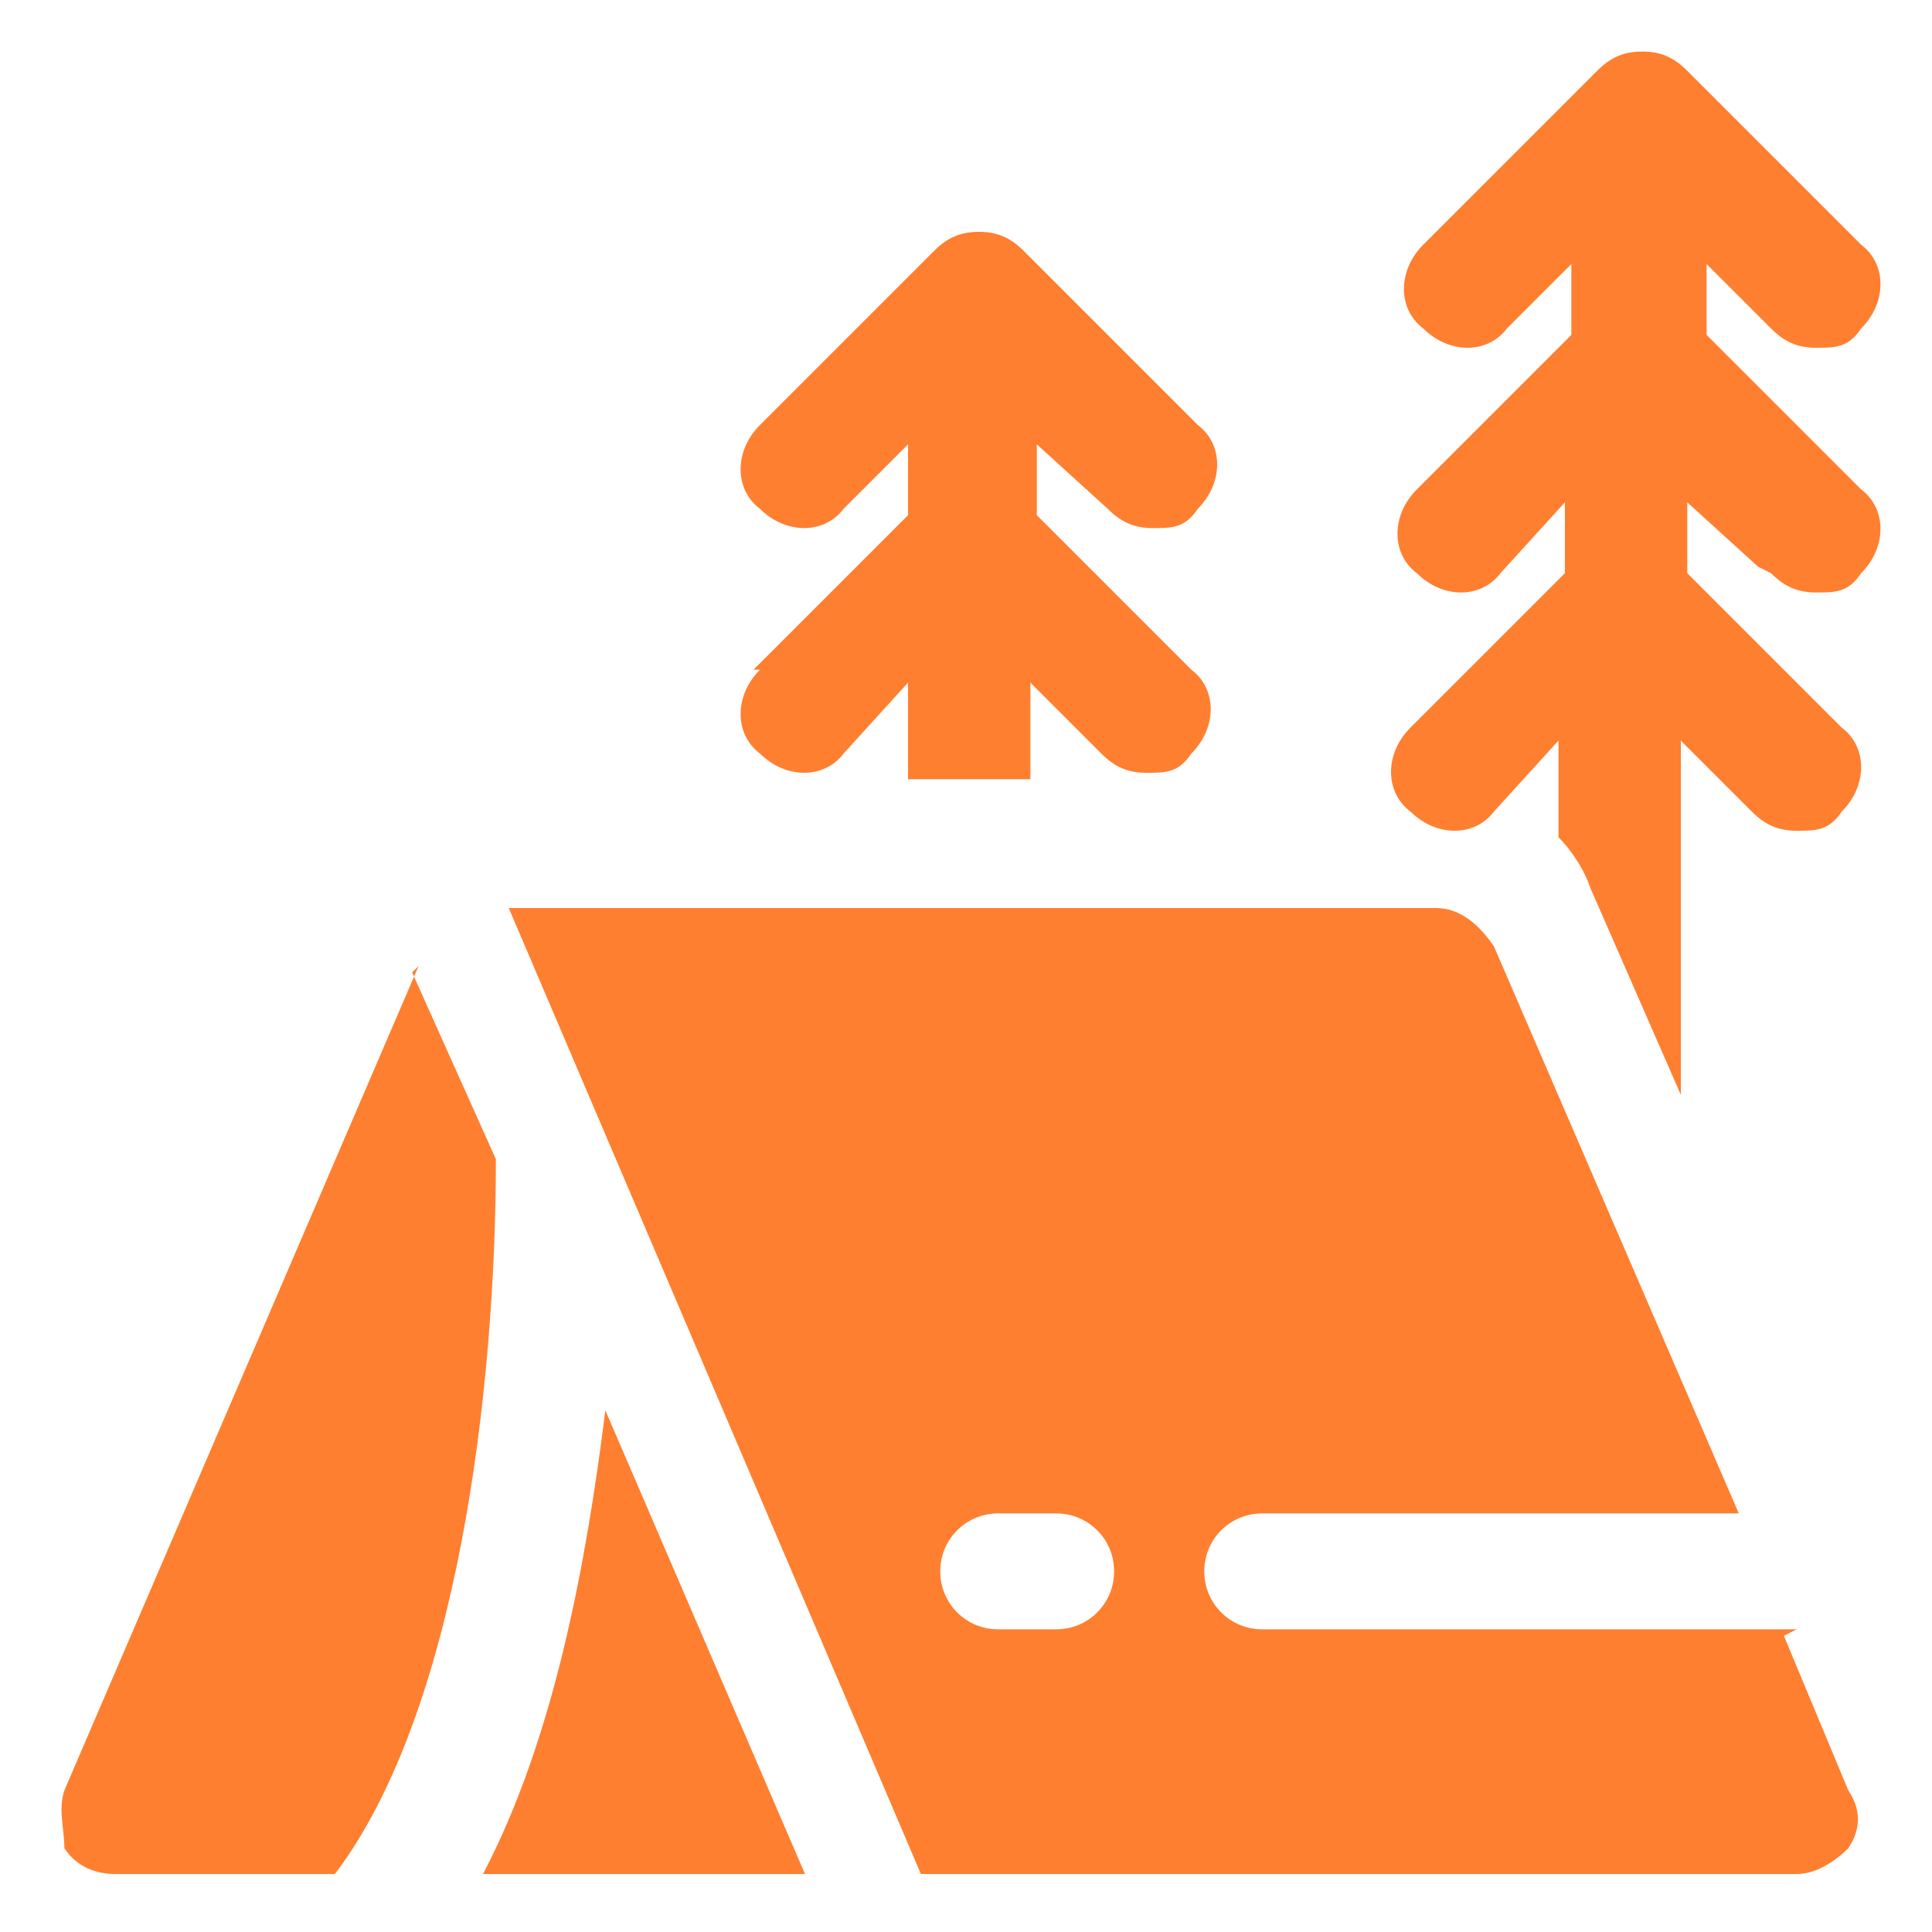 <?xml version="1.0" encoding="UTF-8"?>
<svg id="Vrstva_1" xmlns="http://www.w3.org/2000/svg" version="1.1" xmlns:xlink="http://www.w3.org/1999/xlink" viewBox="0 0 30 30">
  <!-- Generator: Adobe Illustrator 29.0.0, SVG Export Plug-In . SVG Version: 2.1.0 Build 186)  -->
  <defs>
    <style>
      .st0 {
        fill: none;
      }

      .st1 {
        fill: #ff7f30;
      }

      .st2 {
        clip-path: url(#clippath);
      }
    </style>
    <clipPath id="clippath">
      <rect class="st0" y="0" width="30" height="30"/>
    </clipPath>
  </defs>
  <g class="st2">
    <g>
      <path class="st1" d="M27.5,8.9c.2.2.4.3.7.3s.5,0,.7-.3c.4-.4.4-1,0-1.3l-2.4-2.4v-1.1l1,1c.2.2.4.3.7.3s.5,0,.7-.3c.4-.4.4-1,0-1.3l-2.7-2.7c-.2-.2-.4-.3-.7-.3s-.5.1-.7.3l-2.7,2.7c-.4.4-.4,1,0,1.3.4.4,1,.4,1.3,0l1-1v1.1l-2.4,2.4c-.4.4-.4,1,0,1.3.4.4,1,.4,1.3,0l1-1.1v1.1l-2.4,2.4c-.4.4-.4,1,0,1.3.4.4,1,.4,1.3,0l1-1.1v1.5c.2.2.4.5.5.8l1.4,3.2v-5.5l1.1,1.1c.2.2.4.3.7.3s.5,0,.7-.3c.4-.4.4-1,0-1.3l-2.4-2.4v-1.1l1.1,1h0Z"/>
      <path class="st1" d="M11.8,10.4c-.4.4-.4,1,0,1.3.4.4,1,.4,1.3,0l1-1.1v1.5h1.9v-1.5l1.1,1.1c.2.2.4.3.7.3s.5,0,.7-.3c.4-.4.4-1,0-1.3l-2.4-2.4v-1.1l1.1,1c.2.2.4.3.7.3s.5,0,.7-.3c.4-.4.4-1,0-1.3l-2.7-2.7c-.2-.2-.4-.3-.7-.3s-.5.1-.7.3l-2.7,2.7c-.4.4-.4,1,0,1.3.4.4,1,.4,1.3,0l1-1v1.1l-2.4,2.4h0Z"/>
      <path class="st1" d="M27.9,25.3h-8.3c-.5,0-.9-.4-.9-.9s.4-.9.9-.9h7.4l-3.8-8.8c-.2-.3-.5-.6-.9-.6h-14.4l6.4,15h13.6c.3,0,.6-.2.8-.4.2-.3.2-.6,0-.9l-1-2.4h0ZM16.4,25.3h-.9c-.5,0-.9-.4-.9-.9s.4-.9.9-.9h.9c.5,0,.9.4.9.9s-.4.9-.9.9Z"/>
      <path class="st1" d="M7.5,29.1h5l-3.1-7.2c-.3,2.4-.8,5.1-1.9,7.2Z"/>
      <path class="st1" d="M6.5,15L1,27.8c-.1.3,0,.6,0,.9.2.3.5.4.8.4h3.4c1.9-2.5,2.5-7.5,2.5-11.1l-1.3-2.9h0Z"/>
    </g>
  </g>
</svg>